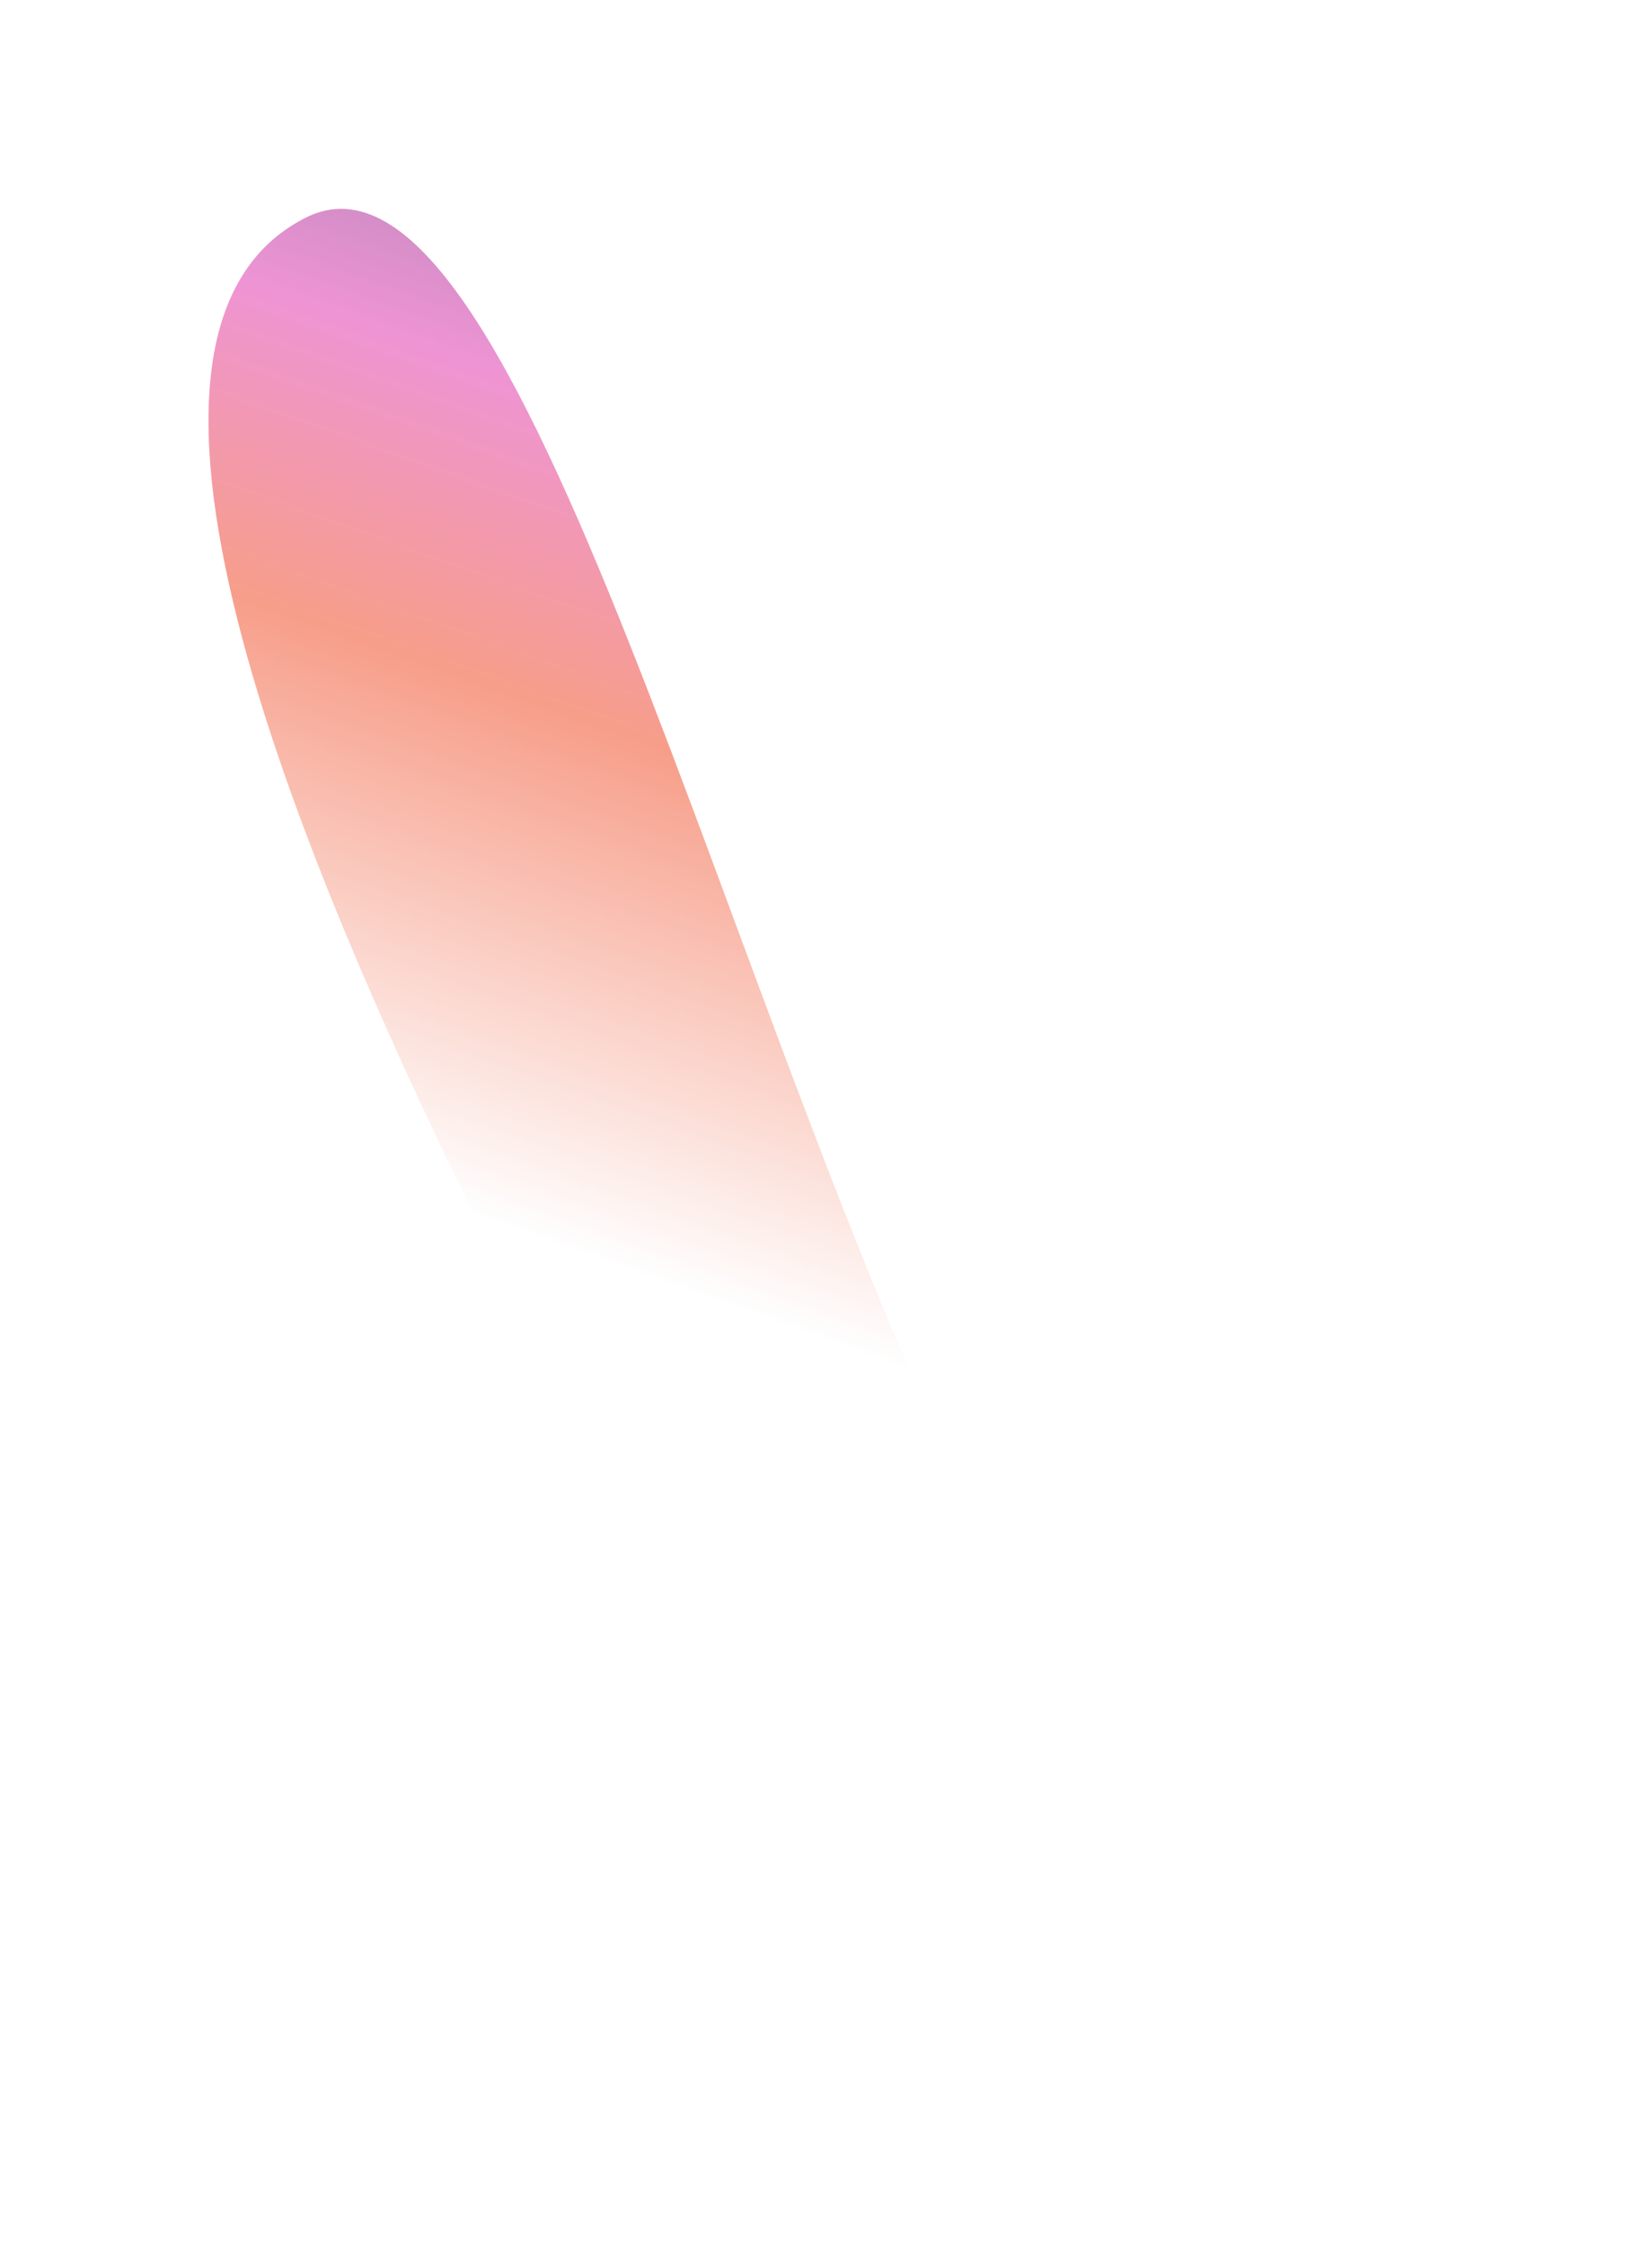 <svg width="398" height="541" viewBox="0 0 398 541" fill="none" xmlns="http://www.w3.org/2000/svg">
<g filter="url(#filter0_f_61_2750)">
<path d="M331.205 484.731C279.092 511.364 187.183 435.778 125.921 315.904C64.658 196.031 21.387 79.133 73.5 52.5C125.612 25.867 175.597 248.039 236.86 367.912C298.123 487.785 383.317 458.098 331.205 484.731Z" fill="url(#paint0_linear_61_2750)" fill-opacity="0.7"/>
</g>
<defs>
<filter id="filter0_f_61_2750" x="0.227" y="0.305" width="397.154" height="539.767" filterUnits="userSpaceOnUse" color-interpolation-filters="sRGB">
<feFlood flood-opacity="0" result="BackgroundImageFix"/>
<feBlend mode="normal" in="SourceGraphic" in2="BackgroundImageFix" result="shape"/>
<feGaussianBlur stdDeviation="25" result="effect1_foregroundBlur_61_2750"/>
</filter>
<linearGradient id="paint0_linear_61_2750" x1="120.408" y1="-367.828" x2="-109.406" y2="276.459" gradientUnits="userSpaceOnUse">
<stop stop-color="#D9D9D9"/>
<stop offset="0.26"/>
<stop offset="0.486" stop-color="#59447D"/>
<stop offset="0.63" stop-color="#E867C2"/>
<stop offset="0.735" stop-color="#F47558"/>
<stop offset="0.912" stop-color="white"/>
</linearGradient>
</defs>
</svg>
